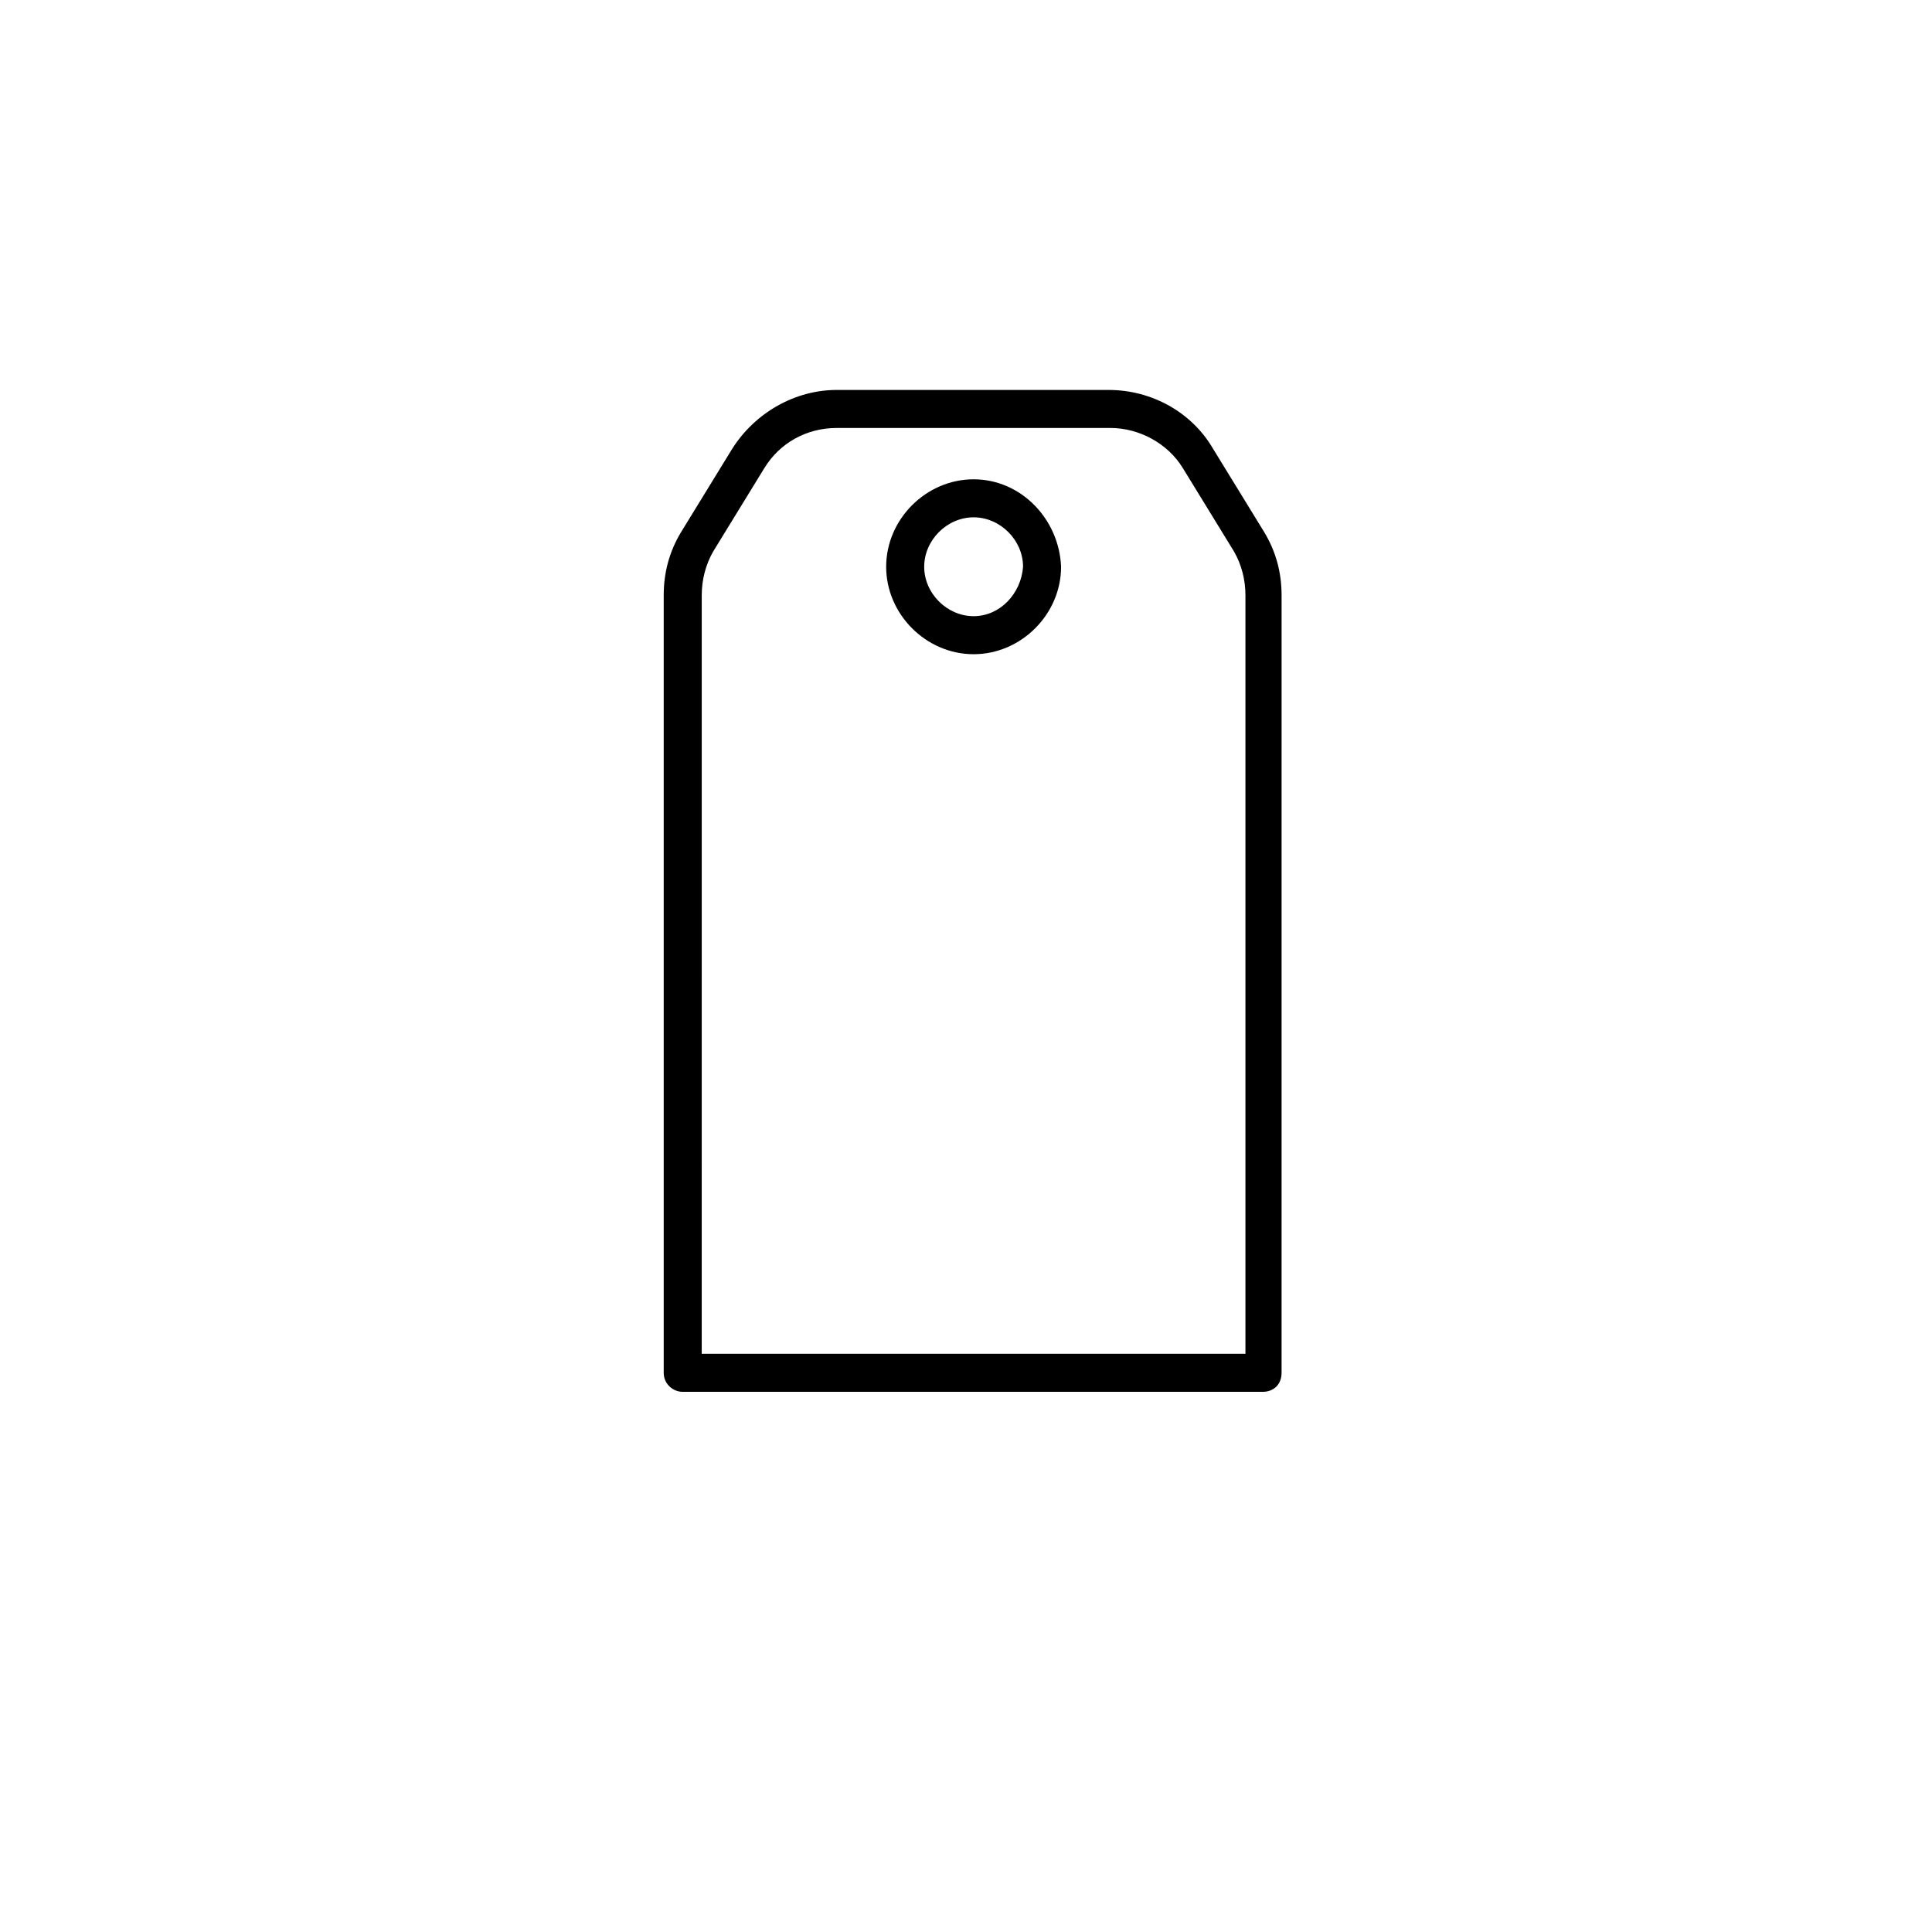 <?xml version="1.0" encoding="UTF-8"?>
<!-- Uploaded to: ICON Repo, www.iconrepo.com, Generator: ICON Repo Mixer Tools -->
<svg fill="#000000" width="800px" height="800px" version="1.1" viewBox="144 144 512 512" xmlns="http://www.w3.org/2000/svg">
 <g>
  <path d="m324.93 512.85h153.66c3.023 0 5.039-2.016 5.039-5.039l0.004-206.06c0-6.047-1.512-11.586-4.535-16.625l-13.605-22.168c-5.543-9.574-16.121-15.617-27.711-15.617h-72.043c-11.082 0-21.664 6.047-27.711 15.617l-13.602 22.168c-3.023 5.039-4.535 10.578-4.535 16.625v206.06c0.004 3.023 2.519 5.039 5.039 5.039zm5.039-211.1c0-4.031 1.008-8.062 3.023-11.586l13.602-22.168c4.031-6.551 11.082-10.578 19.145-10.578h72.547c7.559 0 15.113 4.031 19.145 10.578l13.602 22.168c2.016 3.527 3.023 7.559 3.023 11.586v201.02l-144.09 0.004z"/>
  <path d="m402.02 271.02c-12.594 0-23.176 10.578-23.176 23.176 0 12.594 10.578 23.176 23.176 23.176 12.594 0 23.176-10.578 23.176-23.176-0.508-12.598-10.582-23.176-23.176-23.176zm0 36.273c-7.055 0-13.098-6.047-13.098-13.098 0-7.055 6.047-13.098 13.098-13.098 7.055 0 13.098 6.047 13.098 13.098-0.504 7.051-6.047 13.098-13.098 13.098z"/>
 </g>
</svg>